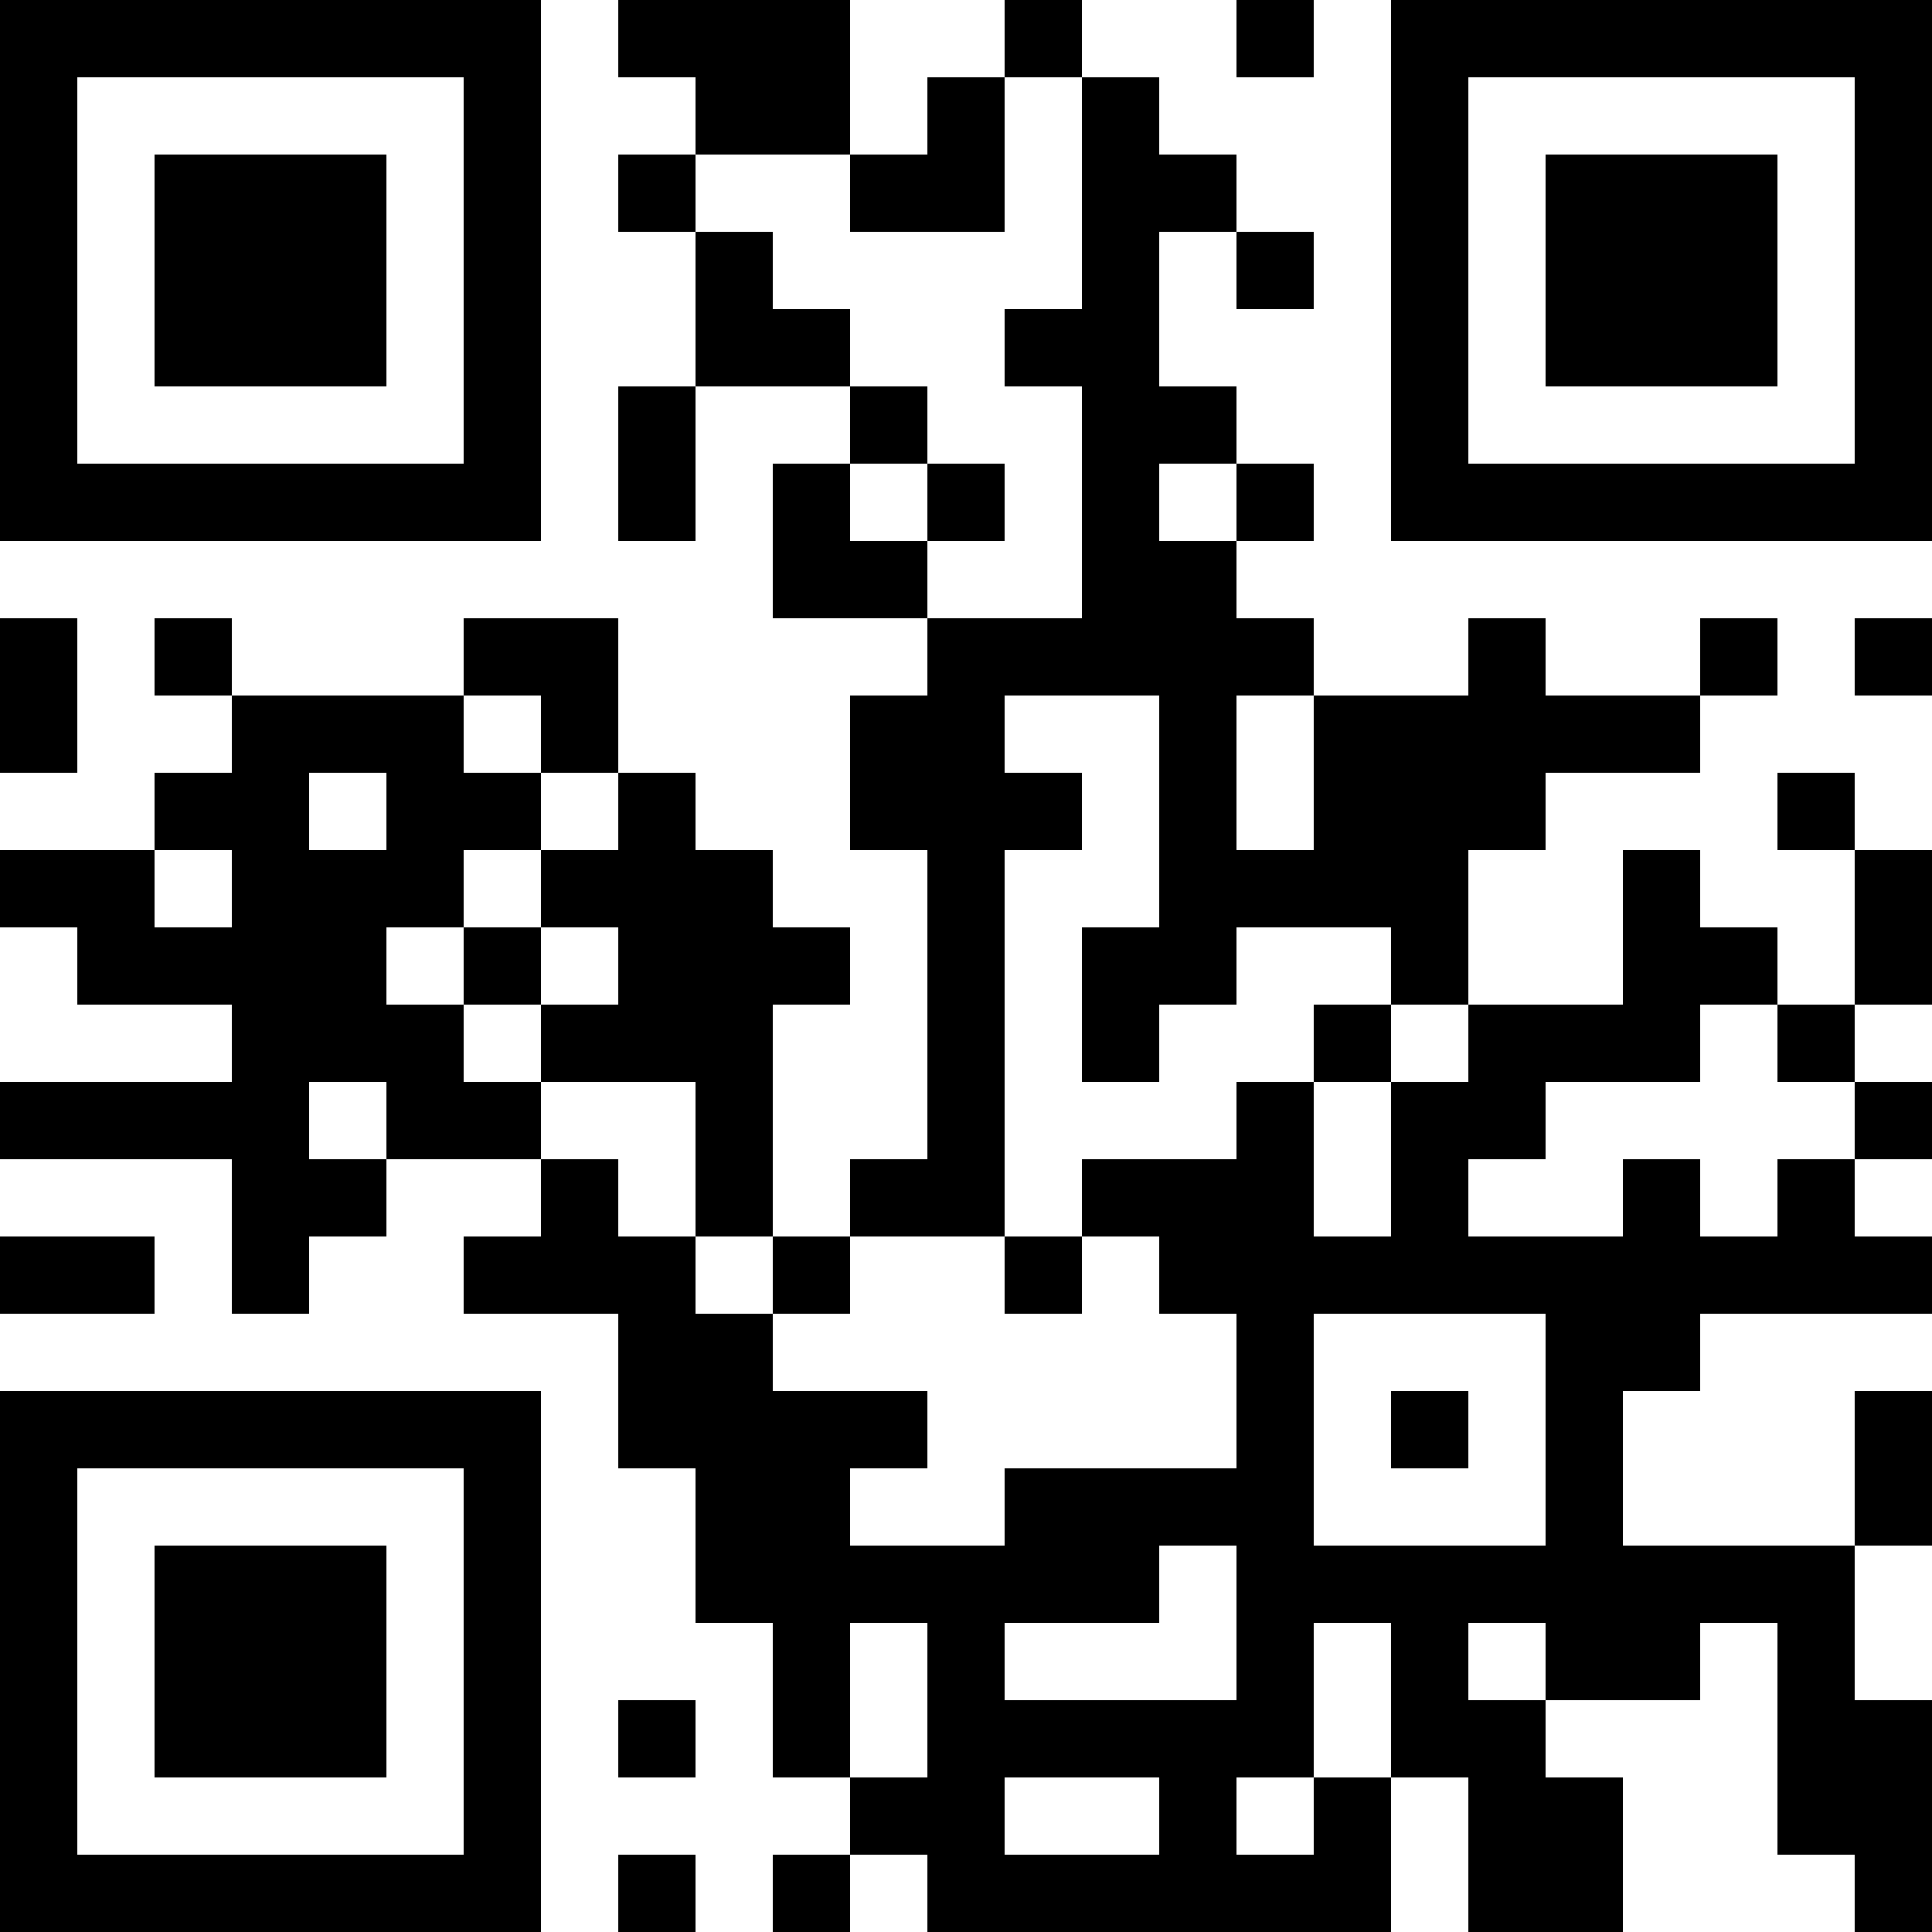 <?xml version="1.0" encoding="UTF-8"?>
<svg xmlns="http://www.w3.org/2000/svg" version="1.1" width="300" height="300" viewBox="0 0 300 300"><rect x="0" y="0" width="300" height="300" fill="#ffffff"/><g transform="scale(12)"><g transform="translate(0,0)"><path fill-rule="evenodd" d="M8 0L8 1L9 1L9 2L8 2L8 3L9 3L9 5L8 5L8 7L9 7L9 5L11 5L11 6L10 6L10 8L12 8L12 9L11 9L11 11L12 11L12 15L11 15L11 16L10 16L10 13L11 13L11 12L10 12L10 11L9 11L9 10L8 10L8 8L6 8L6 9L3 9L3 8L2 8L2 9L3 9L3 10L2 10L2 11L0 11L0 12L1 12L1 13L3 13L3 14L0 14L0 15L3 15L3 17L4 17L4 16L5 16L5 15L7 15L7 16L6 16L6 17L8 17L8 19L9 19L9 21L10 21L10 23L11 23L11 24L10 24L10 25L11 25L11 24L12 24L12 25L18 25L18 23L19 23L19 25L21 25L21 23L20 23L20 22L22 22L22 21L23 21L23 24L24 24L24 25L25 25L25 22L24 22L24 20L25 20L25 18L24 18L24 20L21 20L21 18L22 18L22 17L25 17L25 16L24 16L24 15L25 15L25 14L24 14L24 13L25 13L25 11L24 11L24 10L23 10L23 11L24 11L24 13L23 13L23 12L22 12L22 11L21 11L21 13L19 13L19 11L20 11L20 10L22 10L22 9L23 9L23 8L22 8L22 9L20 9L20 8L19 8L19 9L17 9L17 8L16 8L16 7L17 7L17 6L16 6L16 5L15 5L15 3L16 3L16 4L17 4L17 3L16 3L16 2L15 2L15 1L14 1L14 0L13 0L13 1L12 1L12 2L11 2L11 0ZM16 0L16 1L17 1L17 0ZM13 1L13 3L11 3L11 2L9 2L9 3L10 3L10 4L11 4L11 5L12 5L12 6L11 6L11 7L12 7L12 8L14 8L14 5L13 5L13 4L14 4L14 1ZM12 6L12 7L13 7L13 6ZM15 6L15 7L16 7L16 6ZM0 8L0 10L1 10L1 8ZM24 8L24 9L25 9L25 8ZM6 9L6 10L7 10L7 11L6 11L6 12L5 12L5 13L6 13L6 14L7 14L7 15L8 15L8 16L9 16L9 17L10 17L10 18L12 18L12 19L11 19L11 20L13 20L13 19L16 19L16 17L15 17L15 16L14 16L14 15L16 15L16 14L17 14L17 16L18 16L18 14L19 14L19 13L18 13L18 12L16 12L16 13L15 13L15 14L14 14L14 12L15 12L15 9L13 9L13 10L14 10L14 11L13 11L13 16L11 16L11 17L10 17L10 16L9 16L9 14L7 14L7 13L8 13L8 12L7 12L7 11L8 11L8 10L7 10L7 9ZM16 9L16 11L17 11L17 9ZM4 10L4 11L5 11L5 10ZM2 11L2 12L3 12L3 11ZM6 12L6 13L7 13L7 12ZM17 13L17 14L18 14L18 13ZM22 13L22 14L20 14L20 15L19 15L19 16L21 16L21 15L22 15L22 16L23 16L23 15L24 15L24 14L23 14L23 13ZM4 14L4 15L5 15L5 14ZM0 16L0 17L2 17L2 16ZM13 16L13 17L14 17L14 16ZM17 17L17 20L20 20L20 17ZM18 18L18 19L19 19L19 18ZM15 20L15 21L13 21L13 22L16 22L16 20ZM11 21L11 23L12 23L12 21ZM17 21L17 23L16 23L16 24L17 24L17 23L18 23L18 21ZM19 21L19 22L20 22L20 21ZM8 22L8 23L9 23L9 22ZM13 23L13 24L15 24L15 23ZM8 24L8 25L9 25L9 24ZM0 0L7 0L7 7L0 7ZM1 1L1 6L6 6L6 1ZM2 2L5 2L5 5L2 5ZM18 0L25 0L25 7L18 7ZM19 1L19 6L24 6L24 1ZM20 2L23 2L23 5L20 5ZM0 18L7 18L7 25L0 25ZM1 19L1 24L6 24L6 19ZM2 20L5 20L5 23L2 23Z" fill="#000000"/></g></g></svg>
